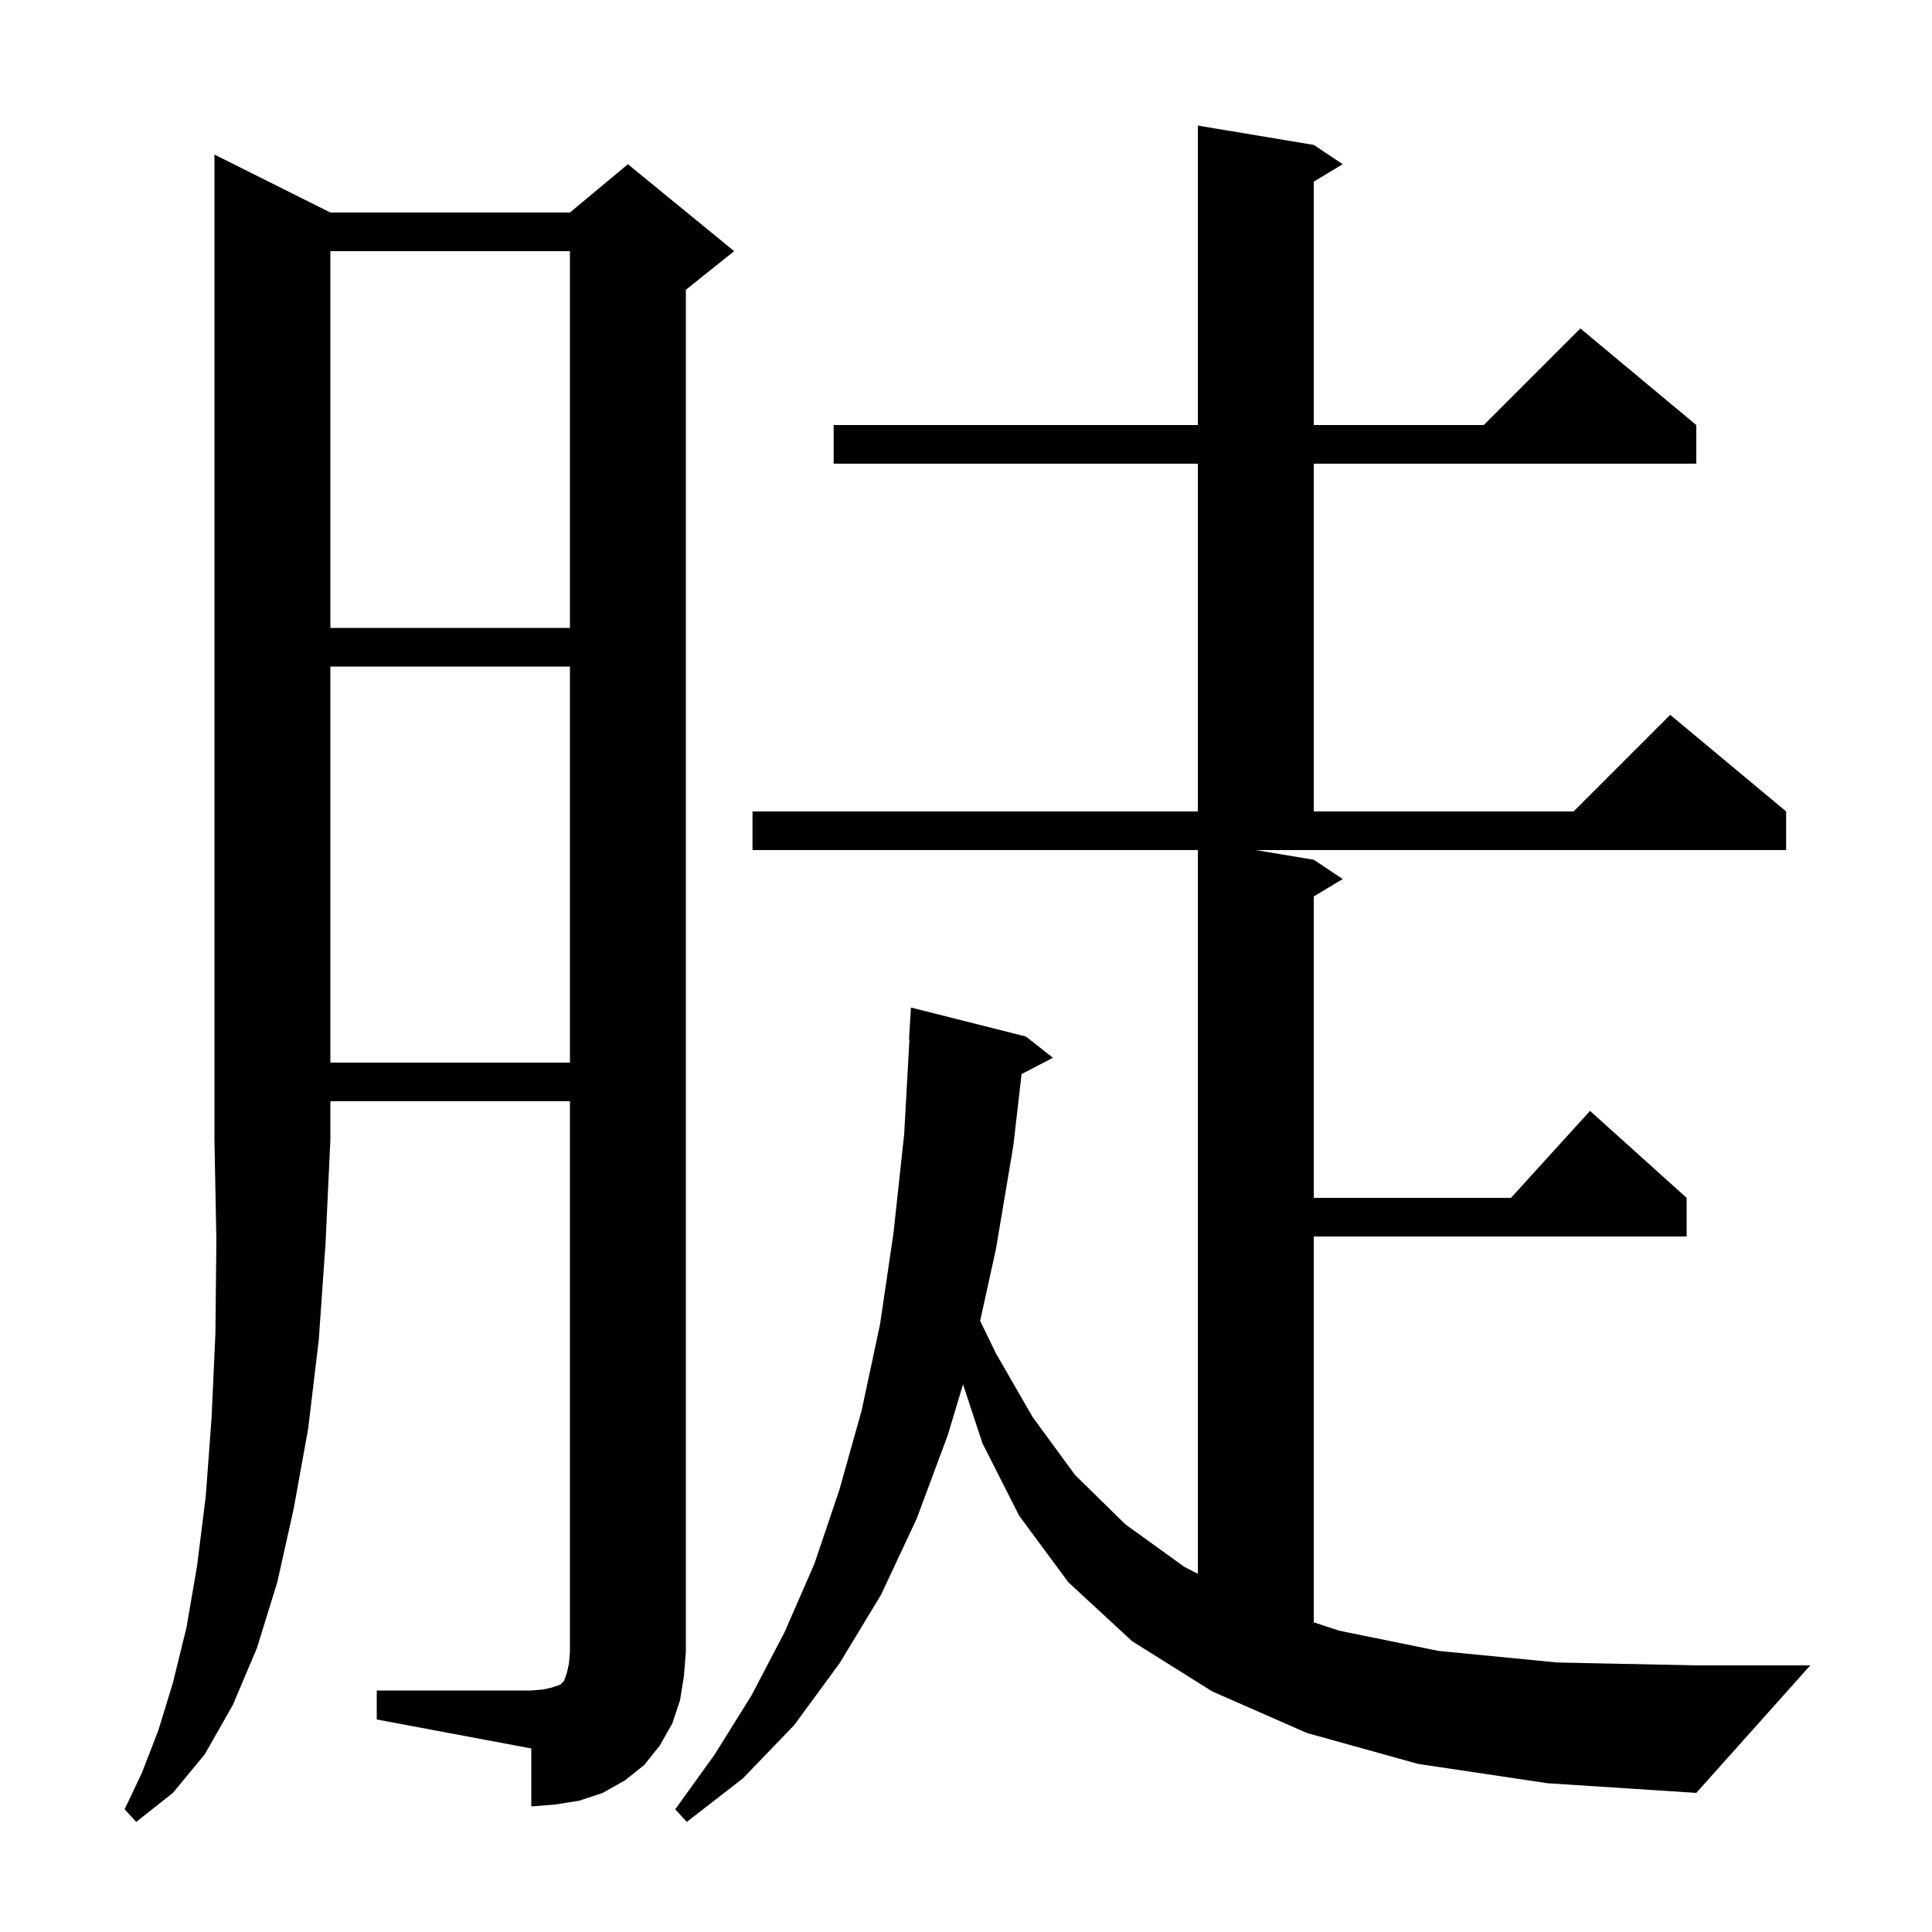 <svg xmlns="http://www.w3.org/2000/svg" xmlns:xlink="http://www.w3.org/1999/xlink" version="1.1" baseProfile="full" viewBox="0 0 200 200" width="200" height="200">
<g fill="black">
<path d="M 34.2 22.0 L 59.0 22.0 L 65.0 17.0 L 76.0 26.0 L 71.0 30.0 L 71.0 171.0 L 70.8 173.5 L 70.4 176.0 L 69.6 178.4 L 68.3 180.7 L 66.7 182.7 L 64.7 184.3 L 62.4 185.6 L 60.0 186.4 L 57.5 186.8 L 55.0 187.0 L 55.0 181.0 L 39.0 178.0 L 39.0 175.0 L 55.0 175.0 L 56.2 174.9 L 57.1 174.7 L 58.0 174.4 L 58.4 174.0 L 58.7 173.1 L 58.9 172.2 L 59.0 171.0 L 59.0 114.0 L 34.2 114.0 L 34.2 118.0 L 33.7 128.7 L 33.0 138.7 L 31.9 147.9 L 30.4 156.2 L 28.7 163.8 L 26.6 170.6 L 24.1 176.5 L 21.2 181.6 L 17.9 185.6 L 14.1 188.6 L 12.9 187.3 L 14.7 183.5 L 16.4 179.1 L 17.9 174.2 L 19.3 168.5 L 20.4 162.1 L 21.3 154.9 L 21.9 146.8 L 22.3 138.0 L 22.4 128.4 L 22.2 118.0 L 22.2 16.0 Z M 146.8 182.6 L 135.3 179.4 L 125.5 175.1 L 117.2 169.9 L 110.6 163.8 L 105.5 156.9 L 101.7 149.4 L 99.694 143.305 L 98.1 148.6 L 94.9 157.2 L 91.2 165.1 L 86.9 172.2 L 82.2 178.6 L 76.9 184.1 L 71.1 188.6 L 69.9 187.3 L 74.0 181.6 L 77.8 175.5 L 81.2 169.0 L 84.3 161.9 L 86.9 154.2 L 89.2 146.0 L 91.1 137.1 L 92.5 127.6 L 93.6 117.4 L 94.145 107.599 L 94.1 107.6 L 94.3 104.3 L 106.2 107.3 L 109.0 109.5 L 105.753 111.186 L 104.9 118.6 L 103.1 129.3 L 101.464 136.737 L 103.1 140.1 L 106.9 146.7 L 111.3 152.7 L 116.5 157.8 L 122.6 162.2 L 124.0 162.919 L 124.0 88.0 L 77.9 88.0 L 77.9 84.0 L 124.0 84.0 L 124.0 48.0 L 86.3 48.0 L 86.3 44.0 L 124.0 44.0 L 124.0 13.0 L 136.0 15.0 L 139.0 17.0 L 136.0 18.8 L 136.0 44.0 L 153.6 44.0 L 163.6 34.0 L 175.6 44.0 L 175.6 48.0 L 136.0 48.0 L 136.0 84.0 L 162.9 84.0 L 172.9 74.0 L 184.9 84.0 L 184.9 88.0 L 130.0 88.0 L 136.0 89.0 L 139.0 91.0 L 136.0 92.8 L 136.0 124.0 L 156.418 124.0 L 164.6 115.0 L 174.6 124.0 L 174.6 128.0 L 136.0 128.0 L 136.0 167.943 L 138.6 168.8 L 148.9 170.9 L 161.2 172.1 L 175.6 172.4 L 187.4 172.4 L 175.6 185.6 L 160.2 184.6 Z M 34.2 69.0 L 34.2 110.0 L 59.0 110.0 L 59.0 69.0 Z M 34.2 26.0 L 34.2 65.0 L 59.0 65.0 L 59.0 26.0 Z " />
</g>
</svg>
